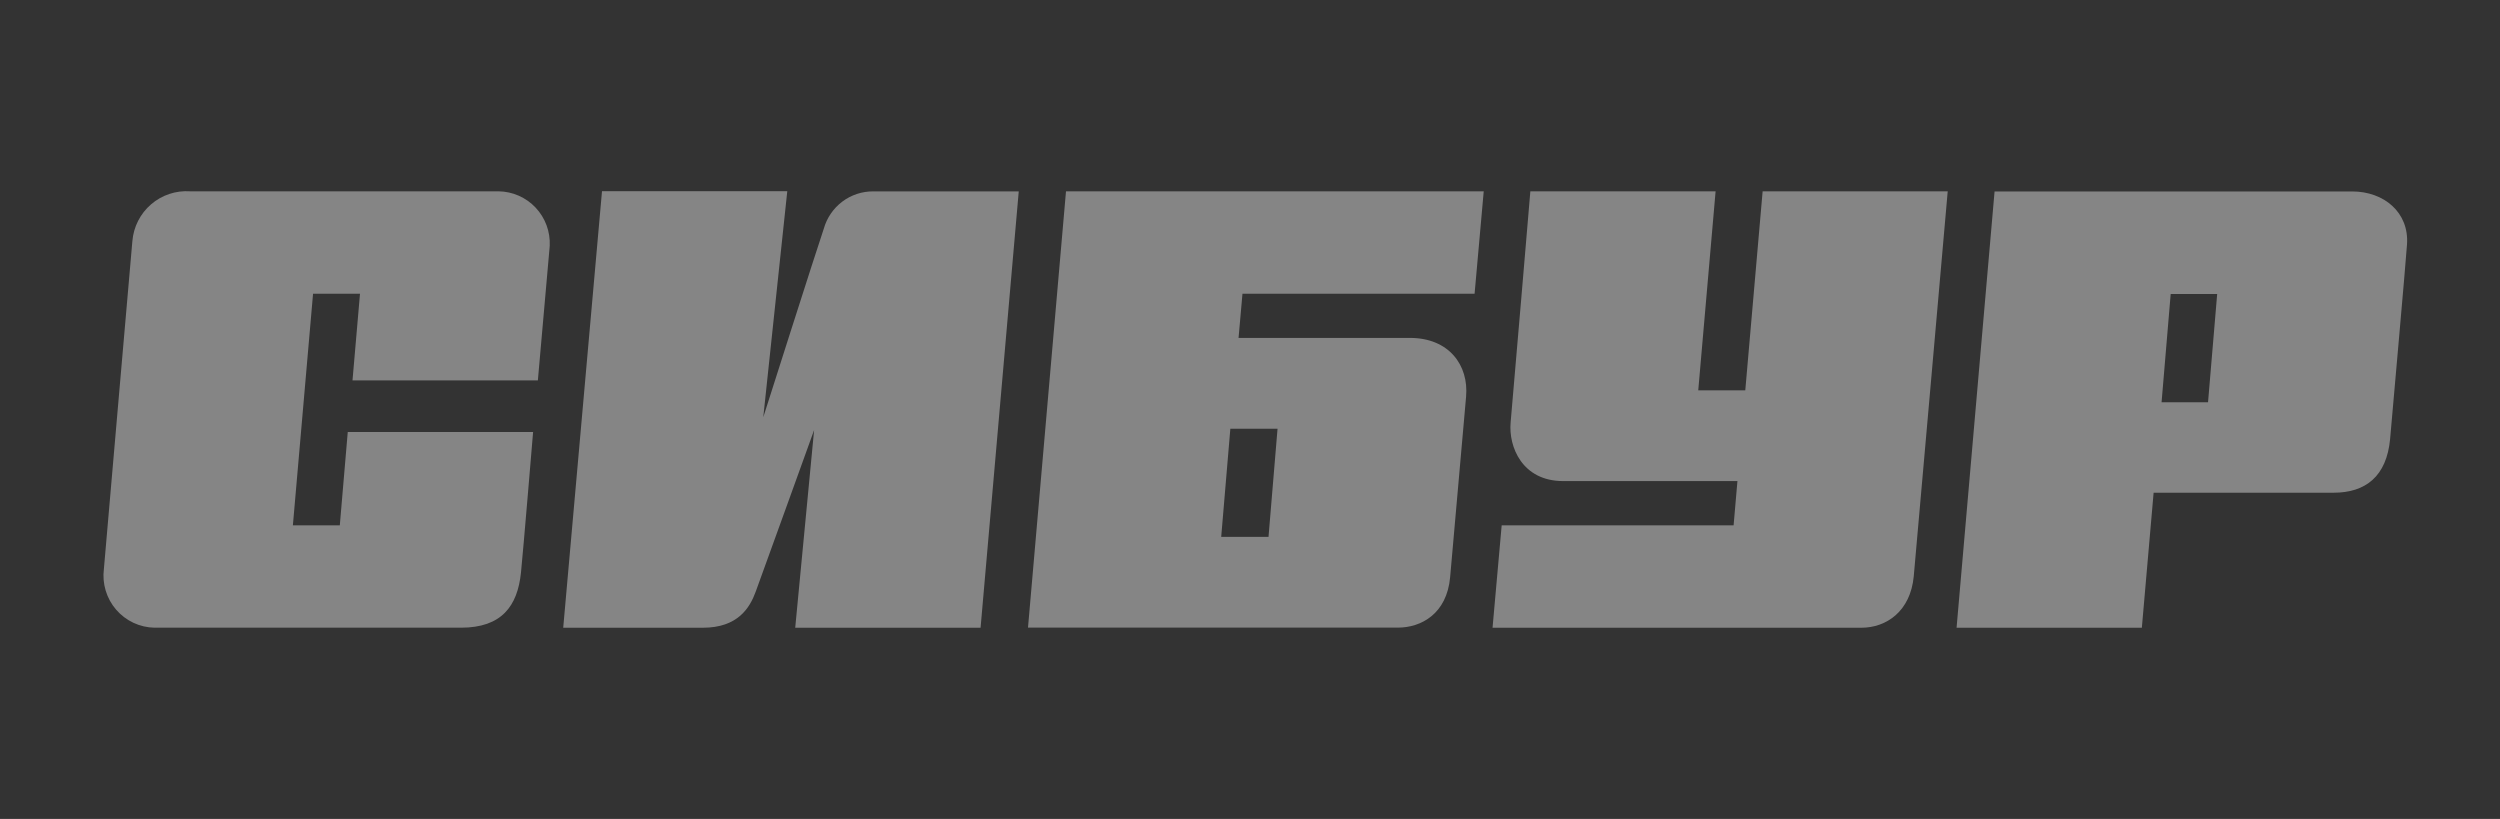 <svg width="116" height="38" viewBox="0 0 116 38" fill="none" xmlns="http://www.w3.org/2000/svg">
<rect x="0" y="0" width="116" height="38" fill="#333333" stroke="none"/>
<path d="M24.957 17.651C24.957 17.651 25.457 11.96 25.508 11.403C25.522 11.079 25.472 10.756 25.36 10.452C25.247 10.148 25.075 9.87 24.853 9.634C24.631 9.398 24.365 9.21 24.069 9.08C23.773 8.95 23.454 8.881 23.131 8.877H8.823C8.164 8.831 7.513 9.048 7.011 9.48C6.509 9.912 6.197 10.525 6.142 11.186C6.078 11.854 4.892 25.612 4.82 26.403C4.777 26.74 4.806 27.082 4.904 27.407C5.002 27.732 5.167 28.033 5.389 28.289C5.61 28.546 5.883 28.753 6.189 28.897C6.496 29.041 6.829 29.119 7.167 29.125H21.39C23.279 29.125 24.012 28.121 24.173 26.573C24.27 25.646 24.736 20.045 24.736 20.045H16.136L15.767 24.375H13.59L14.526 13.628H16.704L16.356 17.651H24.957Z" fill="white" fill-opacity="0.4"/>
<path d="M38.224 10.611C37.919 11.495 35.416 19.359 35.416 19.359L36.53 8.871H27.933L26.133 29.127H32.611C34.238 29.127 34.793 28.2 35.064 27.456C35.39 26.572 37.775 19.954 37.775 19.954L36.898 29.127H45.499L47.27 8.88H40.521C40.002 8.876 39.496 9.043 39.081 9.356C38.667 9.669 38.365 10.109 38.224 10.611Z" fill="white" fill-opacity="0.4"/>
<path d="M81.786 8.879L80.981 18.112H78.799L79.604 8.879H71.008C71.008 8.879 70.182 18.66 70.093 19.6C69.991 20.727 70.627 22.322 72.529 22.322H80.617L80.439 24.376H69.678L69.254 29.127H86.366C87.527 29.127 88.645 28.366 88.798 26.741C88.895 25.699 90.374 8.879 90.374 8.879H81.786Z" fill="white" fill-opacity="0.4"/>
<path d="M104.224 8.883H92.548L90.785 29.126H99.382L99.928 22.862H108.283C109.761 22.862 110.74 22.105 110.901 20.37C110.96 19.694 111.643 12.021 111.685 11.345C111.791 9.848 110.605 8.883 109.143 8.883H104.224ZM100.297 18.664L100.72 13.642H102.877L102.453 18.664H100.297Z" fill="white" fill-opacity="0.4"/>
<path d="M57.469 15.679L57.651 13.629H68.421L68.845 8.879H49.462L47.699 29.122H64.858C65.951 29.122 67.133 28.476 67.286 26.783C67.4 25.508 67.93 19.494 68.027 18.401C68.154 16.942 67.231 15.679 65.421 15.679H57.469ZM58.859 24.912H56.664L57.088 19.894H59.278L58.859 24.912Z" fill="white" fill-opacity="0.4"/>
</svg>
